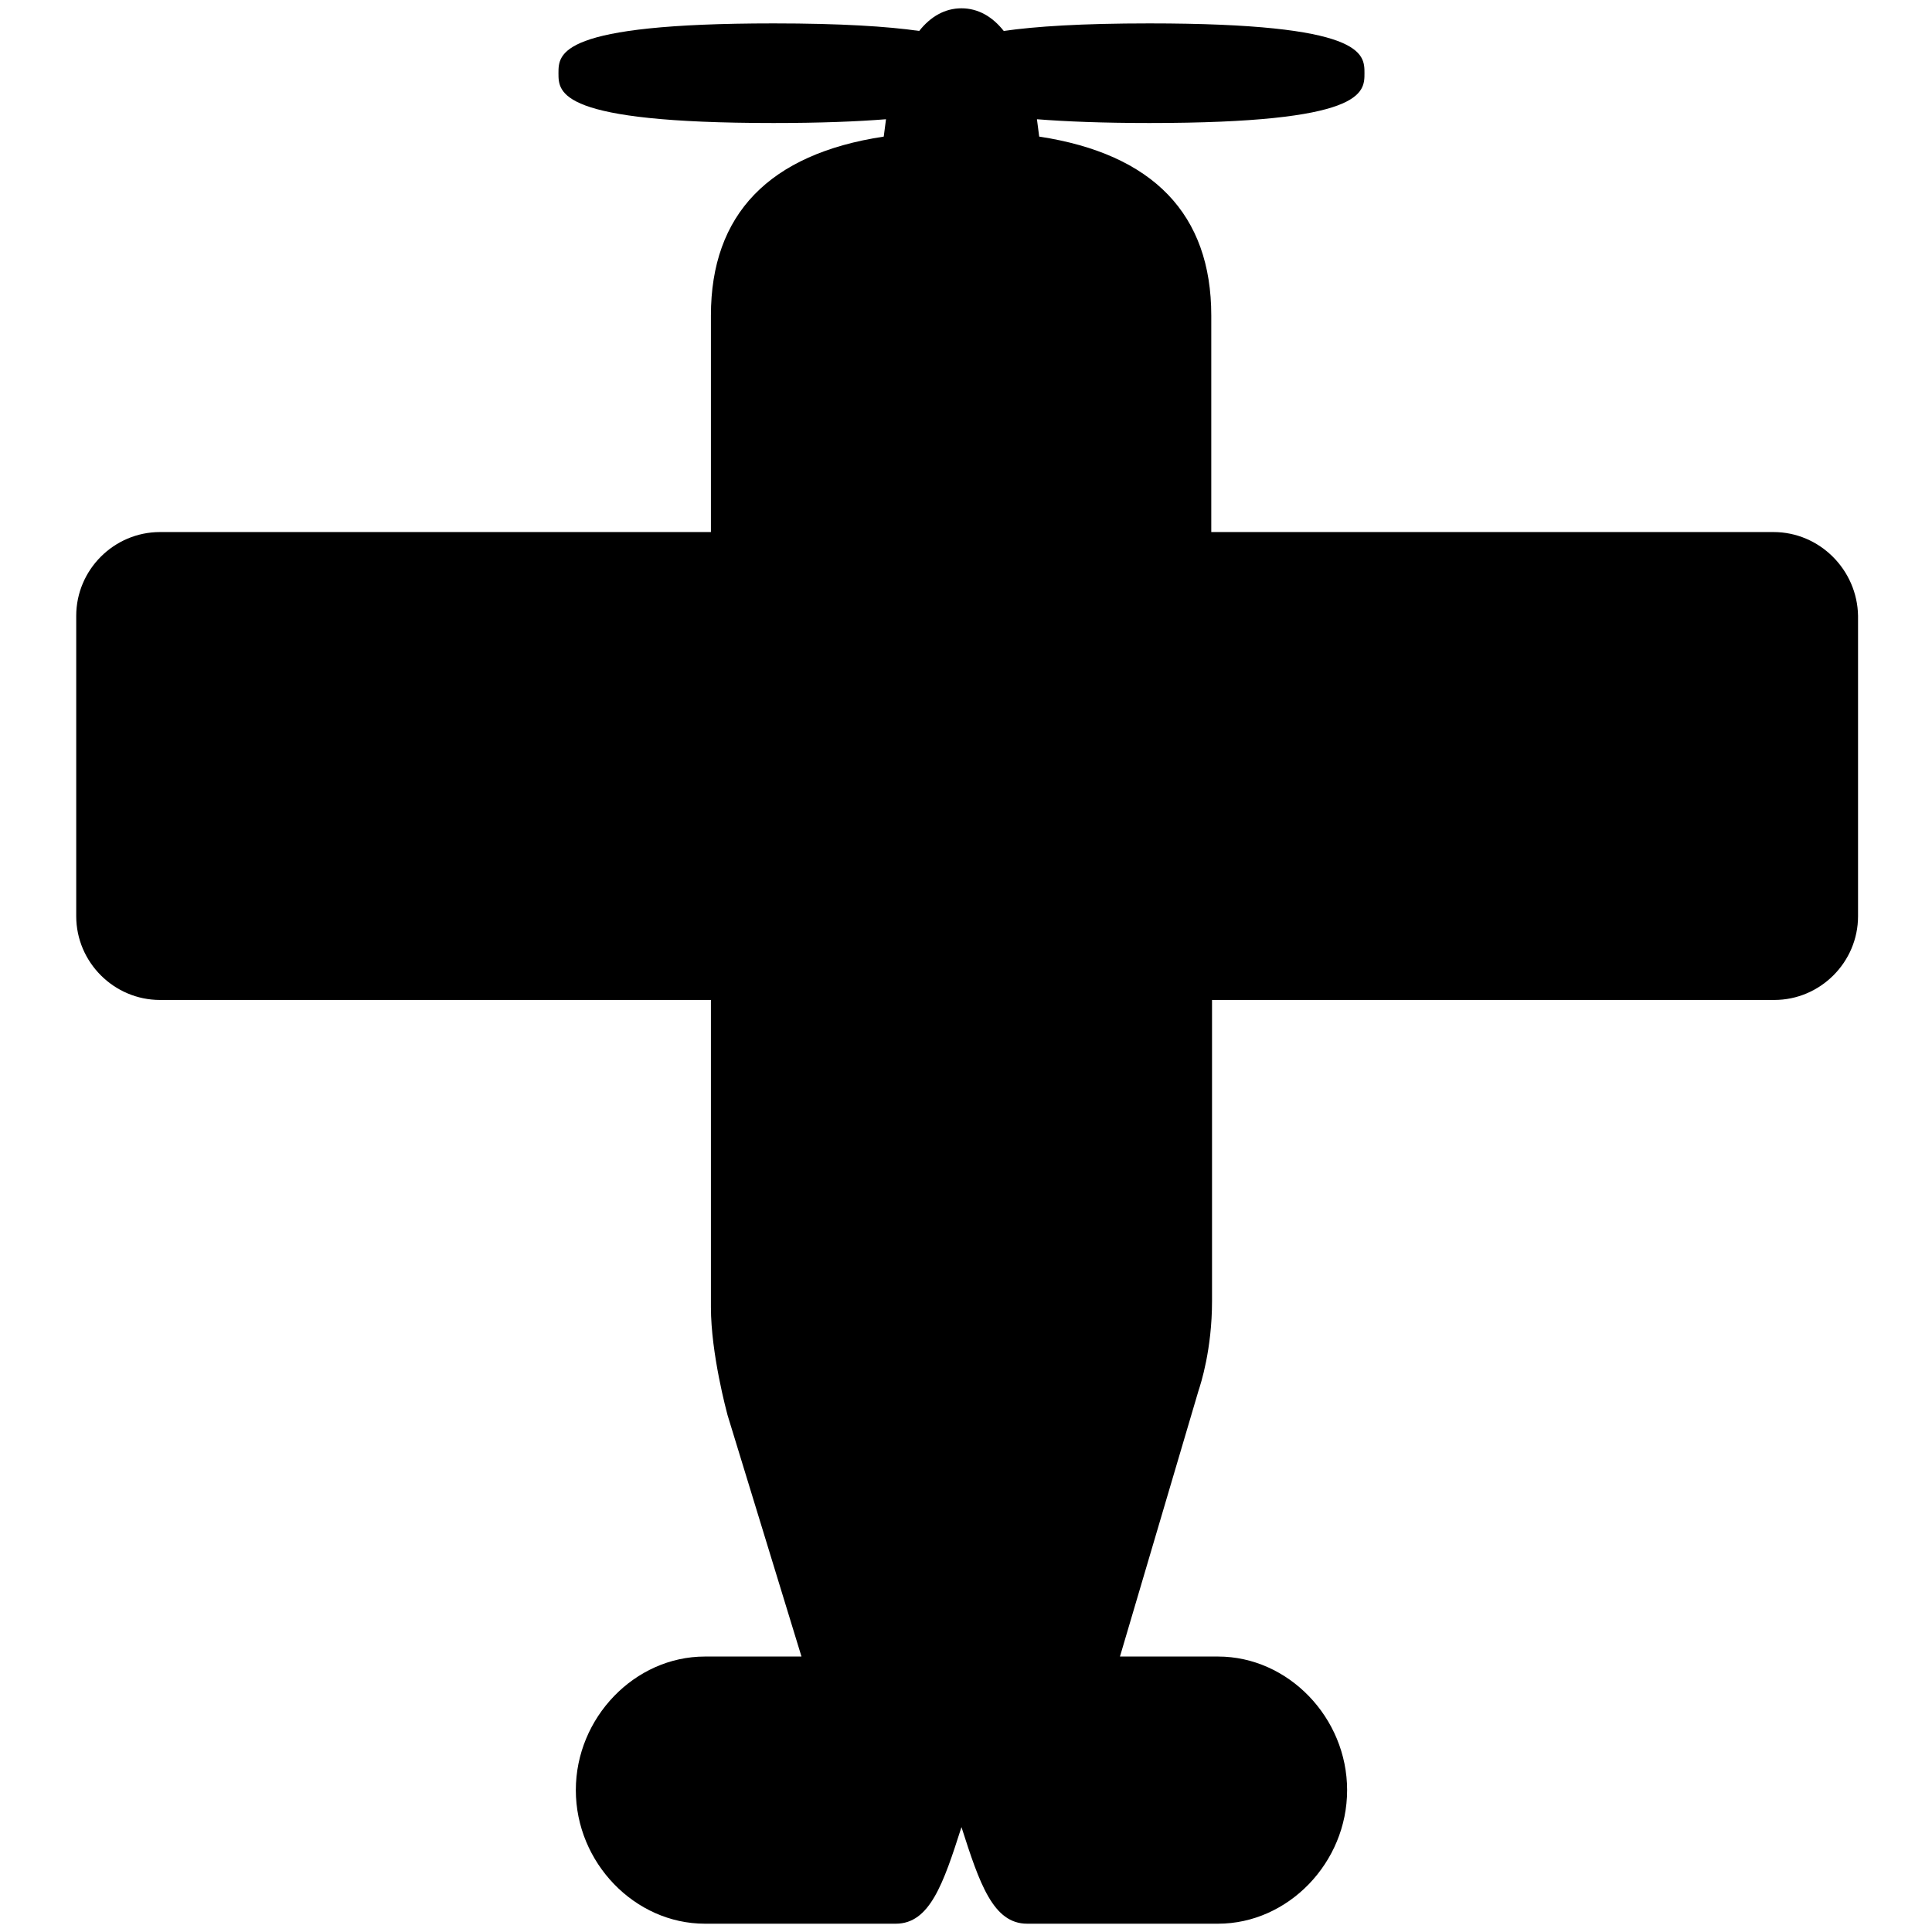 <?xml version="1.0" encoding="utf-8"?>
<!-- Svg Vector Icons : http://www.onlinewebfonts.com/icon -->
<!DOCTYPE svg PUBLIC "-//W3C//DTD SVG 1.1//EN" "http://www.w3.org/Graphics/SVG/1.1/DTD/svg11.dtd">
<svg version="1.1" xmlns="http://www.w3.org/2000/svg" xmlns:xlink="http://www.w3.org/1999/xlink" x="0px" y="0px" viewBox="0 0 256 256" enable-background="new 0 0 256 256" xml:space="preserve">
<g><g><path fill="#000000" d="M235,70.5h-74.5V41.8c0-13.4-7.7-21.4-22.8-23.7c-0.1-0.8-0.2-1.5-0.3-2.3c3.8,0.3,8.7,0.5,14.9,0.5c28.5,0,28.5-4,28.5-6.6s0-6.6-28.5-6.6c-9,0-15.1,0.4-19.3,1c-1.5-1.9-3.4-3-5.6-3s-4.1,1.1-5.6,3c-4.2-0.6-10.4-1-19.3-1c-28.5,0-28.5,4-28.5,6.6s0,6.6,28.5,6.6c6.3,0,11.1-0.2,14.9-0.5c-0.1,0.8-0.2,1.5-0.3,2.3c-15.2,2.3-22.9,10.3-22.9,23.7v28.7h-73c-6.1,0-11.1,5-11.1,11.1v39.8c0,6.1,5,11.1,11.1,11.1h73v40.7c0,6.2,2.1,13.9,2.2,14.3l9.8,32H93.4c-9.3,0-17.1,8.1-17.1,17.7c0,9.6,7.8,17.7,17.1,17.7h25.3c4.5,0,6.3-5.3,8.7-12.8c2.4,7.5,4.2,12.8,8.7,12.8h25.3c9.3,0,17.1-8.1,17.1-17.7s-7.8-17.7-17.1-17.7h-13l10.4-35.2c0.3-0.9,1.8-5.5,1.8-11.9v-39.9h74.5c6.1,0,11.1-5,11.1-11.1V81.6C246.1,75.5,241.1,70.5,235,70.5z"/><g></g><g></g><g></g><g></g><g></g><g></g><g></g><g></g><g></g><g></g><g></g><g></g><g></g><g></g><g></g></g></g>
</svg>